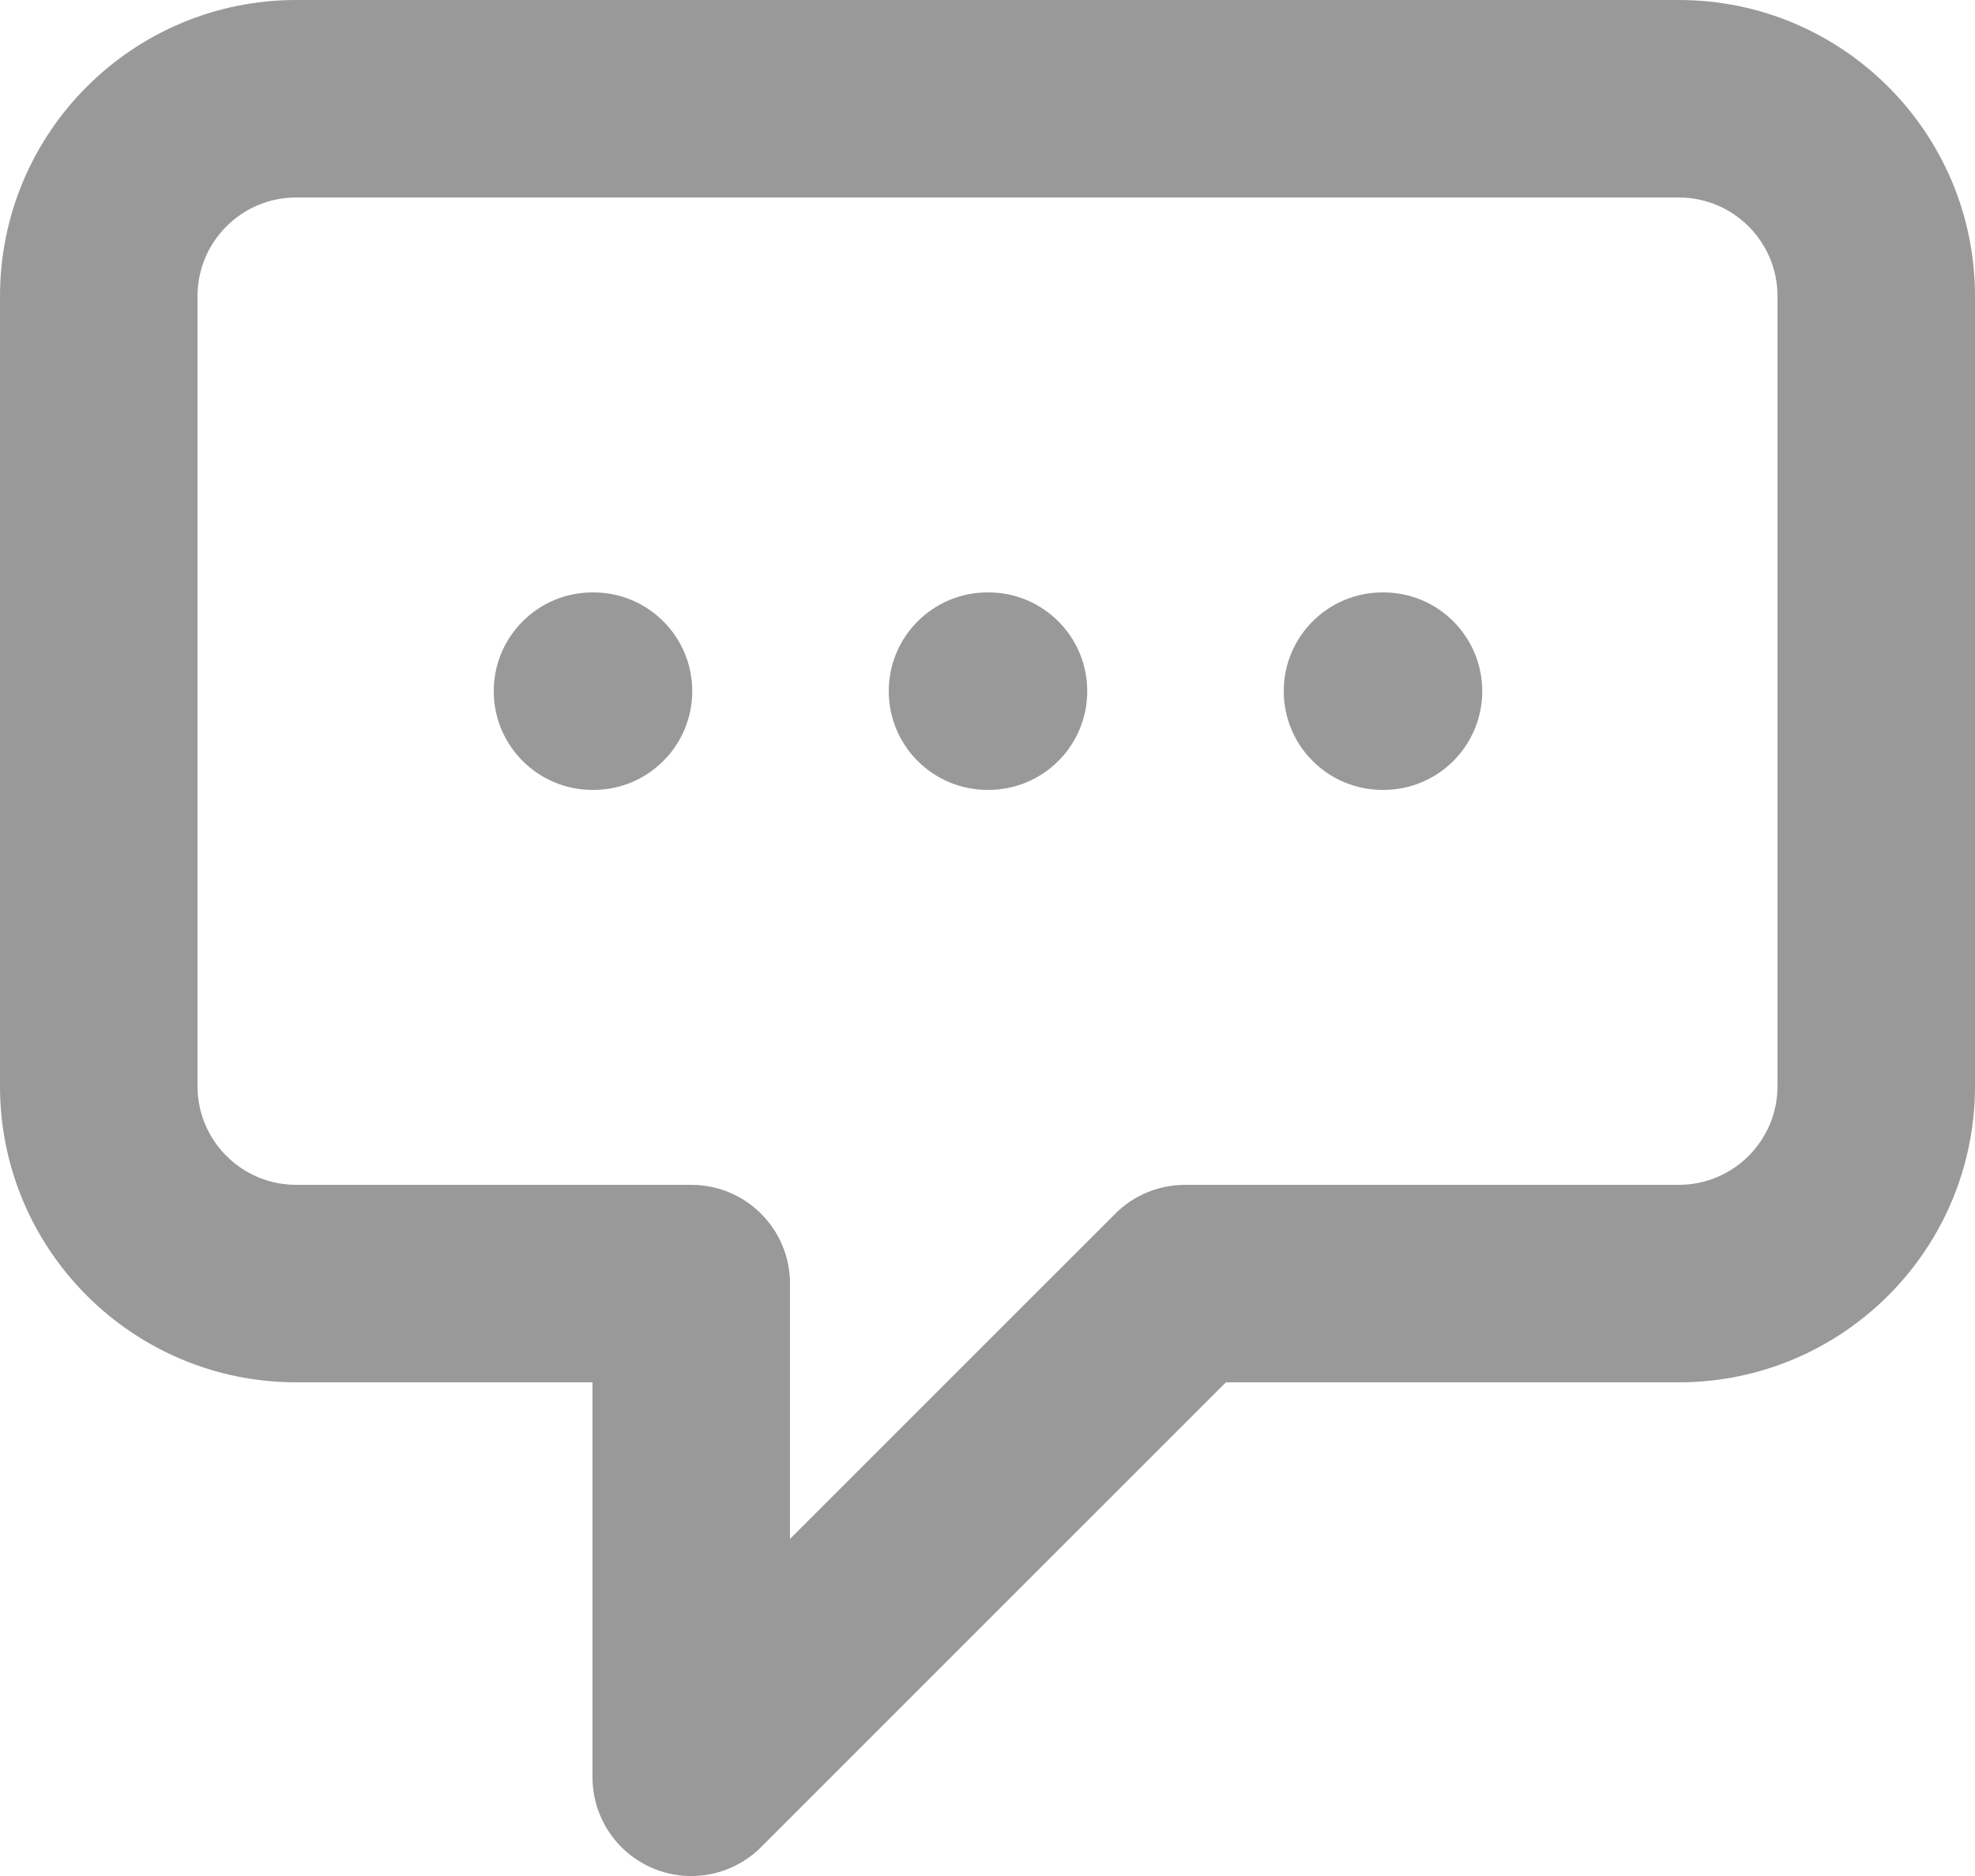 <svg xmlns="http://www.w3.org/2000/svg" xmlns:xlink="http://www.w3.org/1999/xlink" fill="none" version="1.1" width="24" height="22.8" viewBox="0 0 24 22.8"><g style="mix-blend-mode:passthrough"><g style="mix-blend-mode:passthrough"><path d="M0,3.6C0,1.612,1.612,0,3.6,0L3.6,2.4C2.937,2.4,2.4,2.937,2.4,3.6L0,3.6ZM3.6,2.4L20.4,2.4C21.063,2.4,21.6,2.937,21.6,3.6L24,3.6C24,1.612,22.388,0,20.4,0L3.6,0L3.6,2.4ZM2.4,3.6L2.4,13.2L0,13.2L0,3.6L2.4,3.6ZM21.6,3.6L24,3.6L24,13.2L21.6,13.2L21.6,3.6ZM7.2,7.2C6.537,7.2,6,7.737,6,8.4C6,9.063,6.537,9.6,7.2,9.6L7.212,9.6L7.212,7.2L7.2,7.2ZM7.212,9.6C7.875,9.6,8.412,9.063,8.412,8.4C8.412,7.737,7.875,7.2,7.212,7.2L7.212,9.6ZM10.8,8.4C10.8,7.737,11.337,7.2,12,7.2L12,9.6C11.337,9.6,10.8,9.063,10.8,8.4ZM12,9.6L12.012,9.6C12.675,9.6,13.212,9.063,13.212,8.4C13.212,7.737,12.675,7.2,12.012,7.2L12,7.2L12,9.6ZM15.6,8.4C15.6,7.737,16.137,7.2,16.8,7.2L16.812,7.2L16.812,9.6L16.8,9.6C16.137,9.6,15.6,9.063,15.6,8.4ZM3.6,16.8C1.612,16.8,0,15.188,0,13.2L2.4,13.2C2.4,13.863,2.937,14.4,3.6,14.4L3.6,16.8ZM18.012,8.4C18.012,9.063,17.475,9.6,16.812,9.6L16.812,7.2C17.475,7.2,18.012,7.737,18.012,8.4ZM20.4,14.4C21.063,14.4,21.6,13.863,21.6,13.2L24,13.2C24,15.188,22.388,16.8,20.4,16.8L20.4,16.8L14.897,16.8L9.249,22.448L8.4,21.6L8.4,21.6L9.249,22.449C8.905,22.792,8.389,22.895,7.941,22.709C7.492,22.523,7.2,22.085,7.2,21.6L7.2,16.8L3.6,16.8L3.6,14.4L8.4,14.4C9.063,14.4,9.6,14.937,9.6,15.6L8.4,15.6L8.4,15.6L9.6,15.6L9.6,18.703L13.552,14.752L14.4,15.6L14.4,14.4L20.4,14.4L20.4,14.4ZM13.552,14.751L14.4,15.6L14.4,14.4C14.082,14.4,13.777,14.526,13.552,14.751Z" fill-rule="evenodd" fill="#999999" fill-opacity="1"/></g></g></svg>